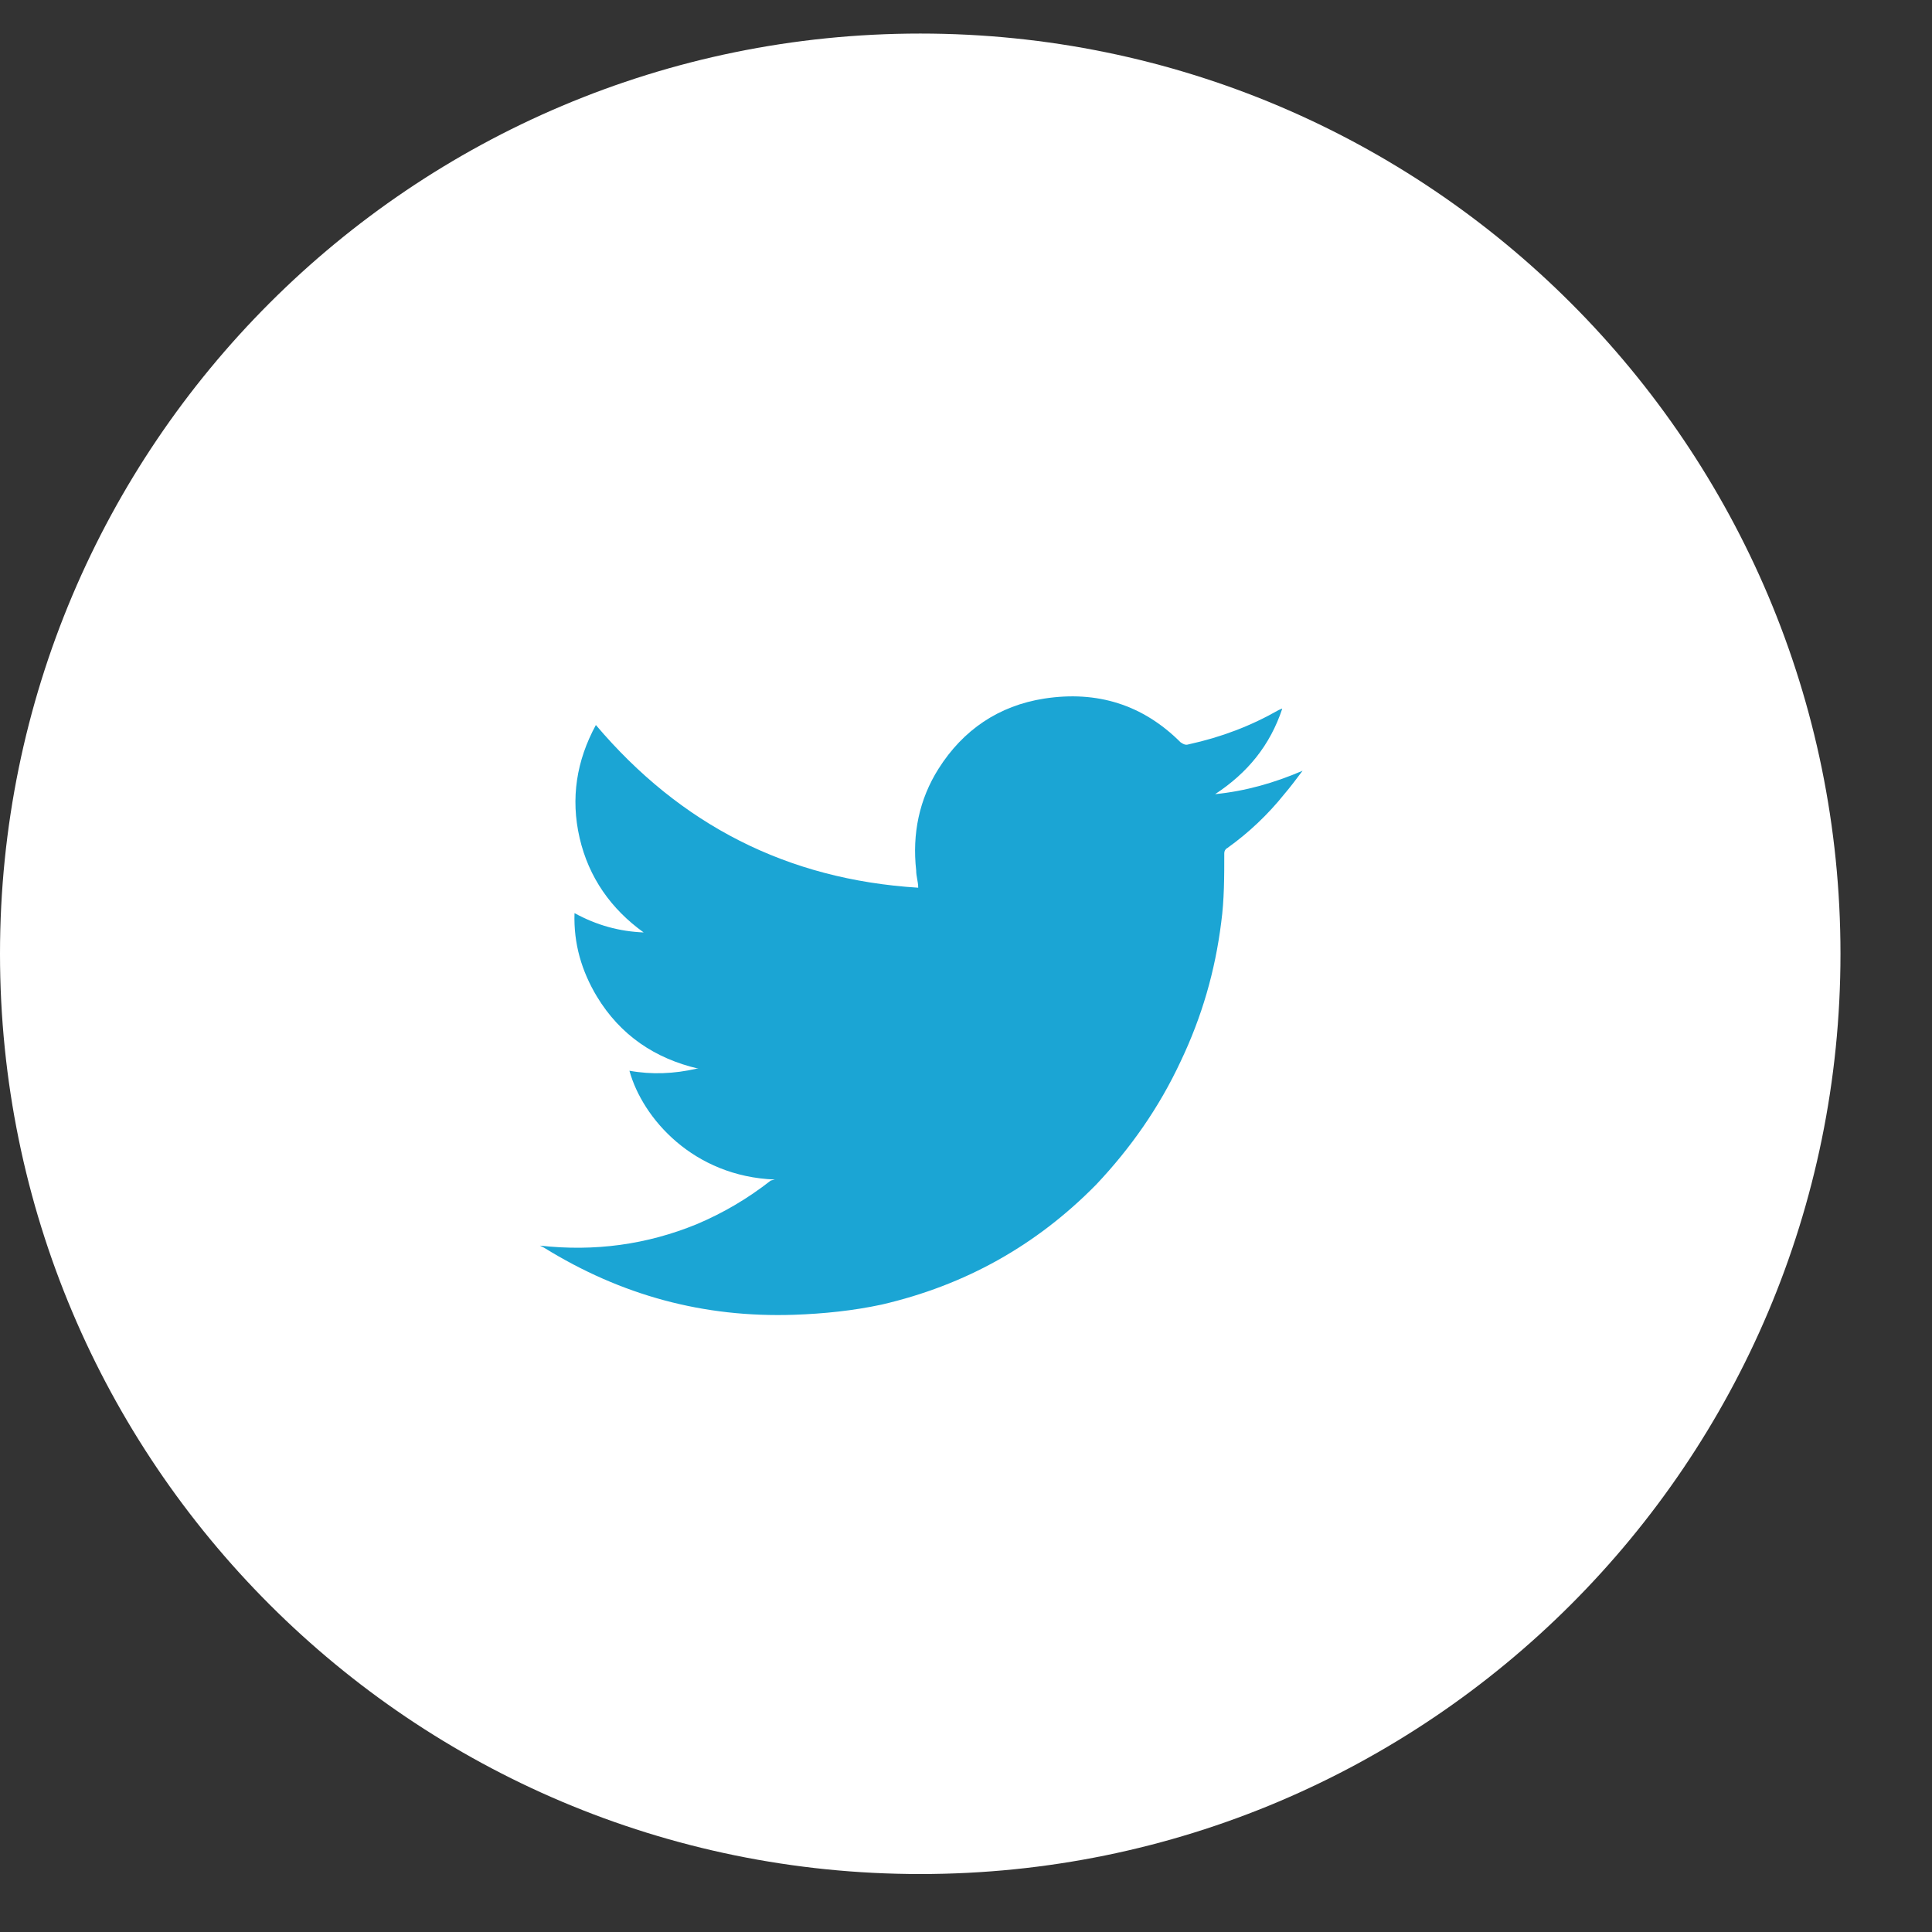 <svg width="19" height="19" viewBox="0 0 19 19" fill="none" xmlns="http://www.w3.org/2000/svg">
<rect x="0" y="0" width="19" height="19" fill="#333333" stroke="none"/>
<path d="M9.05 18.43C14.048 18.43 18.1 14.378 18.1 9.38C18.1 4.382 14.048 0.33 9.05 0.33C4.052 0.33 0 4.382 0 9.38C0 14.378 4.052 18.43 9.05 18.43Z" fill="white"/>
<path fill-rule="evenodd" clip-rule="evenodd" d="M7.62 11.6C6.82 11.57 6.32 11 6.19 10.53C6.41 10.57 6.63 10.56 6.85 10.51C6.85 10.51 6.86 10.51 6.87 10.51C6.44 10.41 6.1 10.18 5.87 9.8C5.72 9.55 5.64 9.28 5.65 8.98C5.87 9.1 6.09 9.16 6.33 9.17C6.01 8.94 5.79 8.63 5.7 8.24C5.61 7.85 5.67 7.48 5.86 7.13C6.69 8.11 7.74 8.65 9.03 8.73C9.03 8.67 9.01 8.62 9.01 8.56C8.97 8.2 9.04 7.86 9.23 7.56C9.47 7.18 9.82 6.94 10.27 6.87C10.79 6.79 11.24 6.93 11.61 7.3C11.64 7.32 11.66 7.33 11.69 7.32C12.01 7.25 12.3 7.14 12.58 6.98C12.58 6.98 12.59 6.98 12.6 6.97C12.6 6.97 12.6 6.97 12.61 6.97C12.49 7.33 12.27 7.6 11.95 7.81C12.25 7.78 12.53 7.7 12.81 7.58C12.75 7.66 12.69 7.74 12.63 7.81C12.47 8.01 12.28 8.19 12.07 8.34C12.05 8.35 12.04 8.37 12.04 8.39C12.04 8.62 12.04 8.85 12.01 9.07C11.95 9.55 11.82 10 11.61 10.44C11.4 10.89 11.12 11.29 10.78 11.65C10.19 12.25 9.49 12.64 8.67 12.83C8.39 12.89 8.1 12.92 7.81 12.93C6.92 12.96 6.11 12.74 5.35 12.27C5.35 12.27 5.33 12.26 5.31 12.25C5.85 12.31 6.36 12.24 6.85 12.04C7.11 11.93 7.35 11.79 7.58 11.61L7.62 11.6Z" fill="#1BA5D4"/>
</svg>

